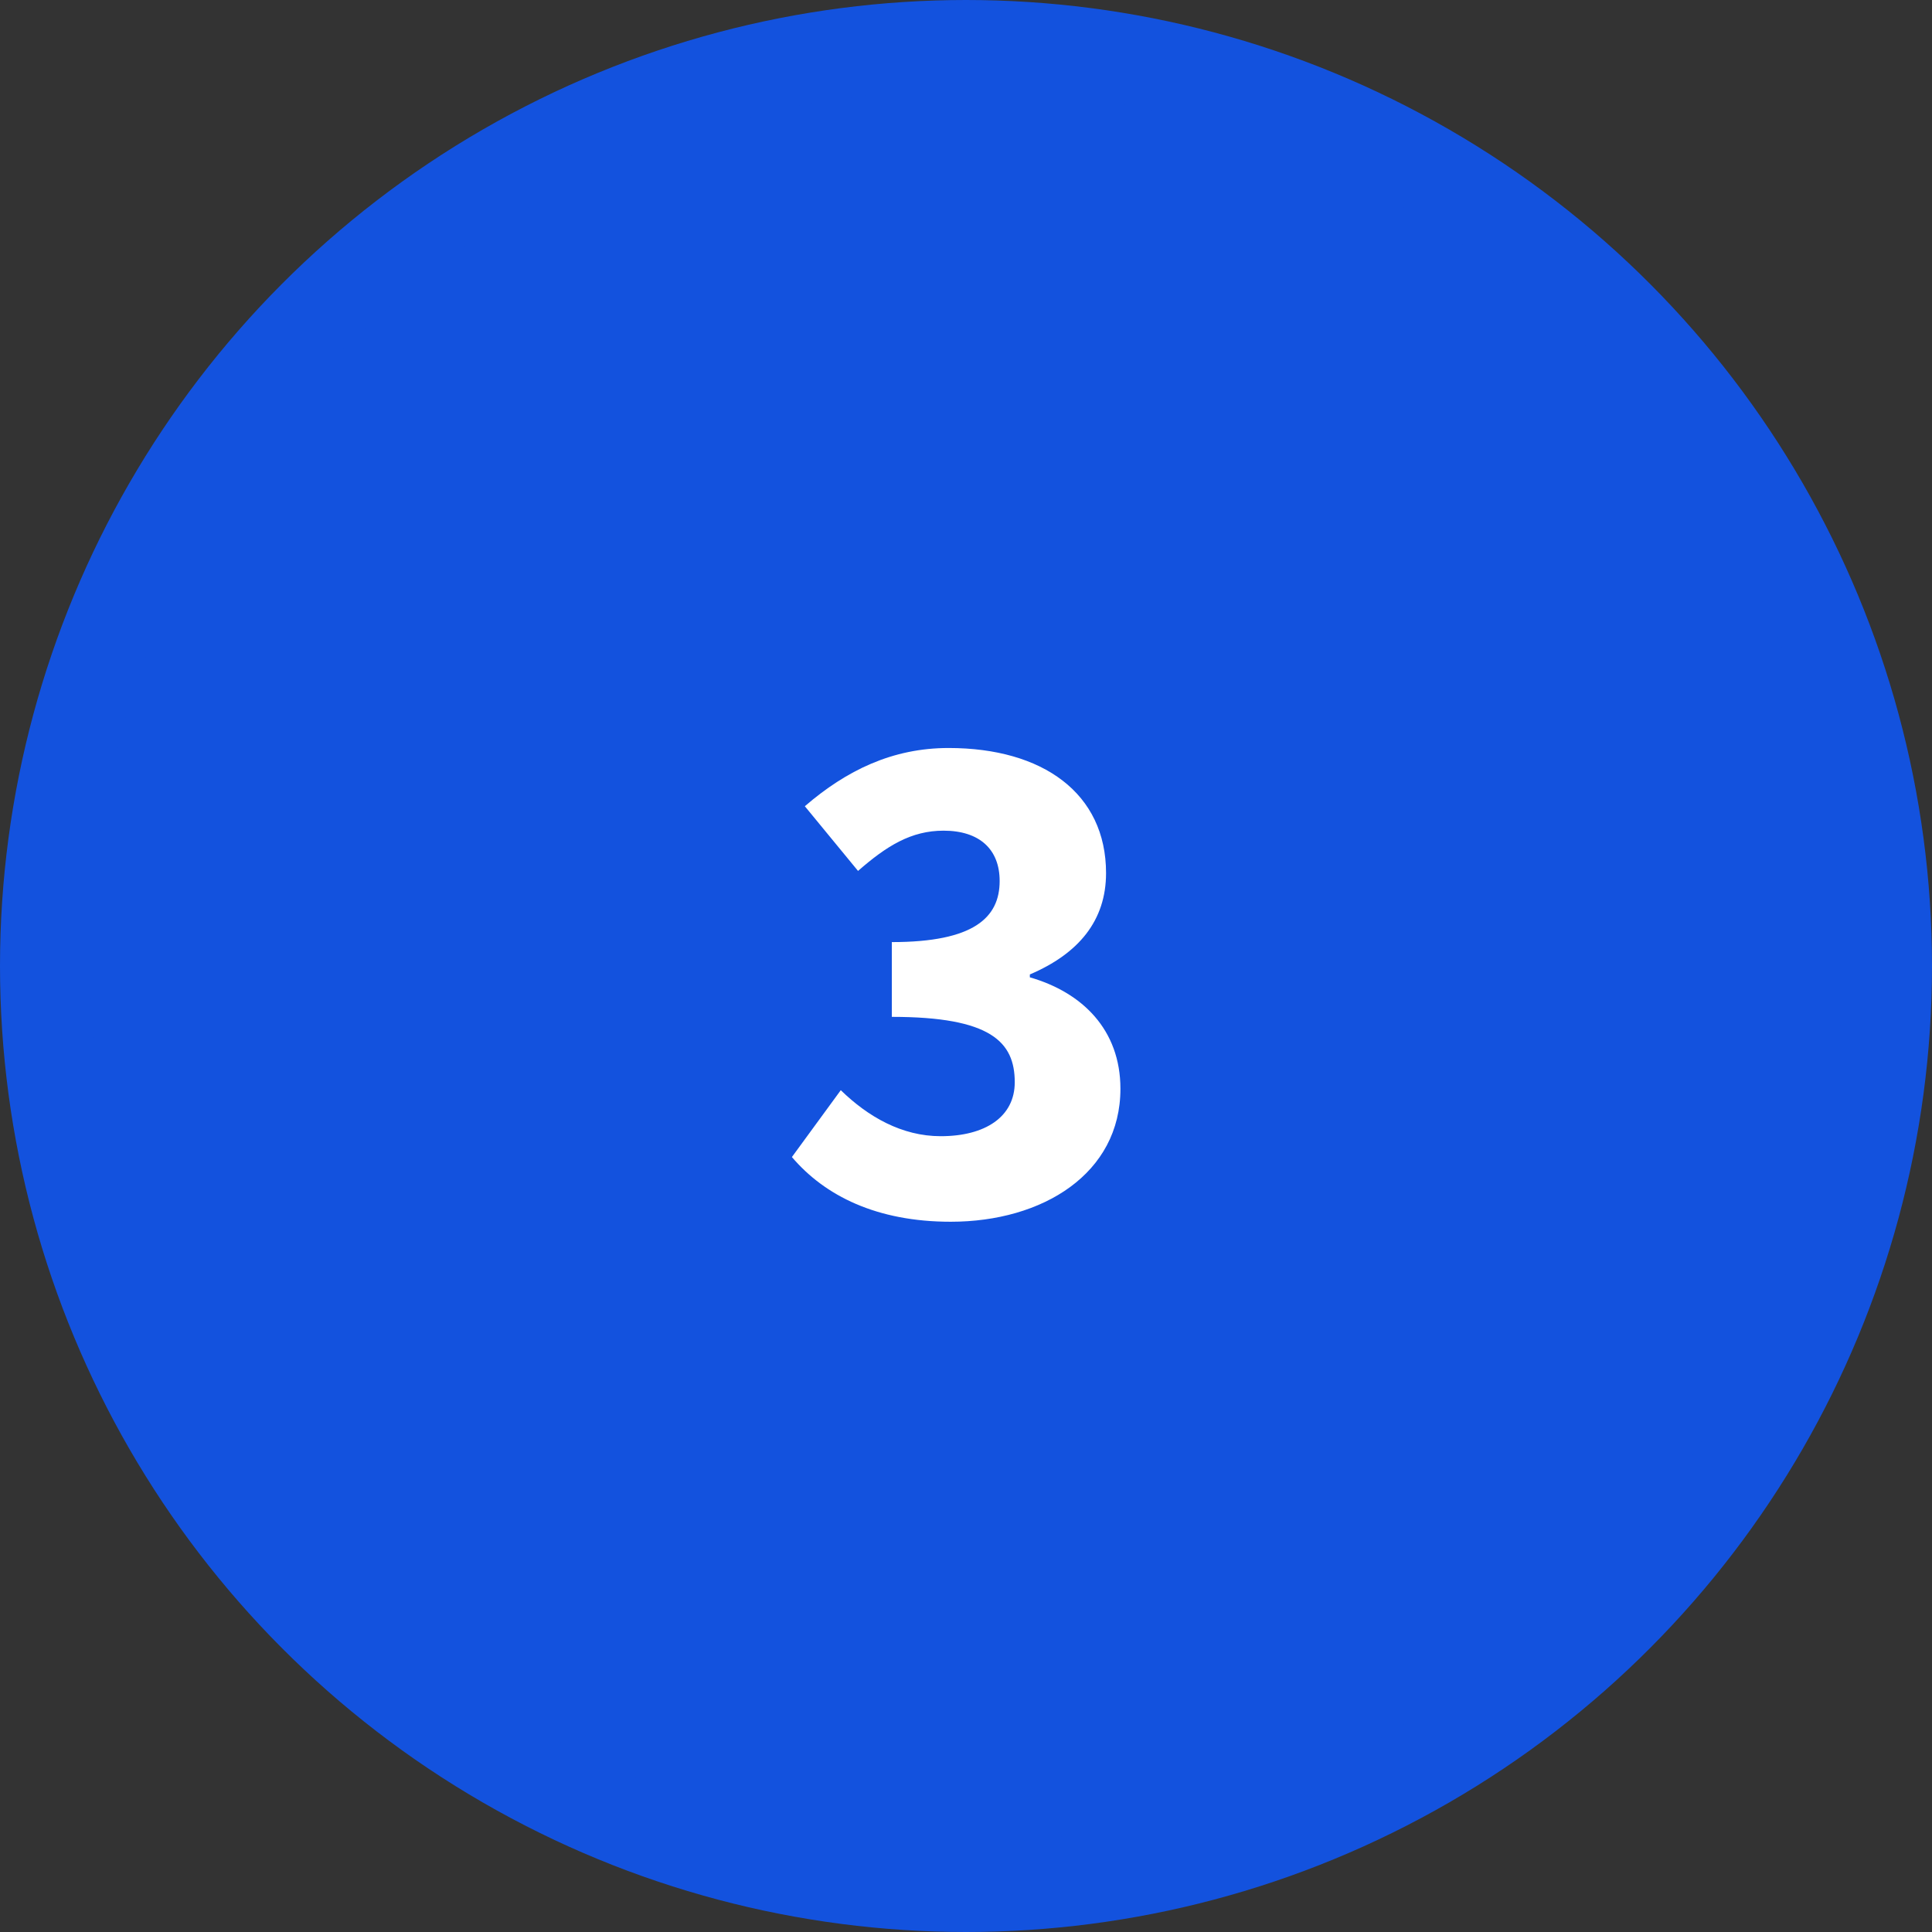 <svg width="43" height="43" viewBox="0 0 43 43" fill="none" xmlns="http://www.w3.org/2000/svg">
<rect x="0" y="0" width="43" height="43" fill="#333333" stroke="none"/>
<circle cx="21.5" cy="21.5" r="20.5" fill="#1352DE" stroke="#1352DE" stroke-width="2"/>
<path d="M21.161 27.192C19.513 27.192 18.361 26.616 17.625 25.752L18.713 24.264C19.321 24.856 20.073 25.288 20.937 25.288C21.929 25.288 22.585 24.856 22.585 24.088C22.585 23.192 22.057 22.632 19.849 22.632V20.968C21.673 20.968 22.249 20.424 22.249 19.608C22.249 18.904 21.801 18.488 21.001 18.488C20.281 18.488 19.737 18.824 19.097 19.384L17.913 17.944C18.841 17.144 19.865 16.648 21.113 16.648C23.209 16.648 24.617 17.656 24.617 19.432C24.617 20.488 24.009 21.224 22.921 21.688V21.752C24.089 22.088 24.937 22.92 24.937 24.232C24.937 26.12 23.209 27.192 21.161 27.192Z" fill="white"/>
</svg>
